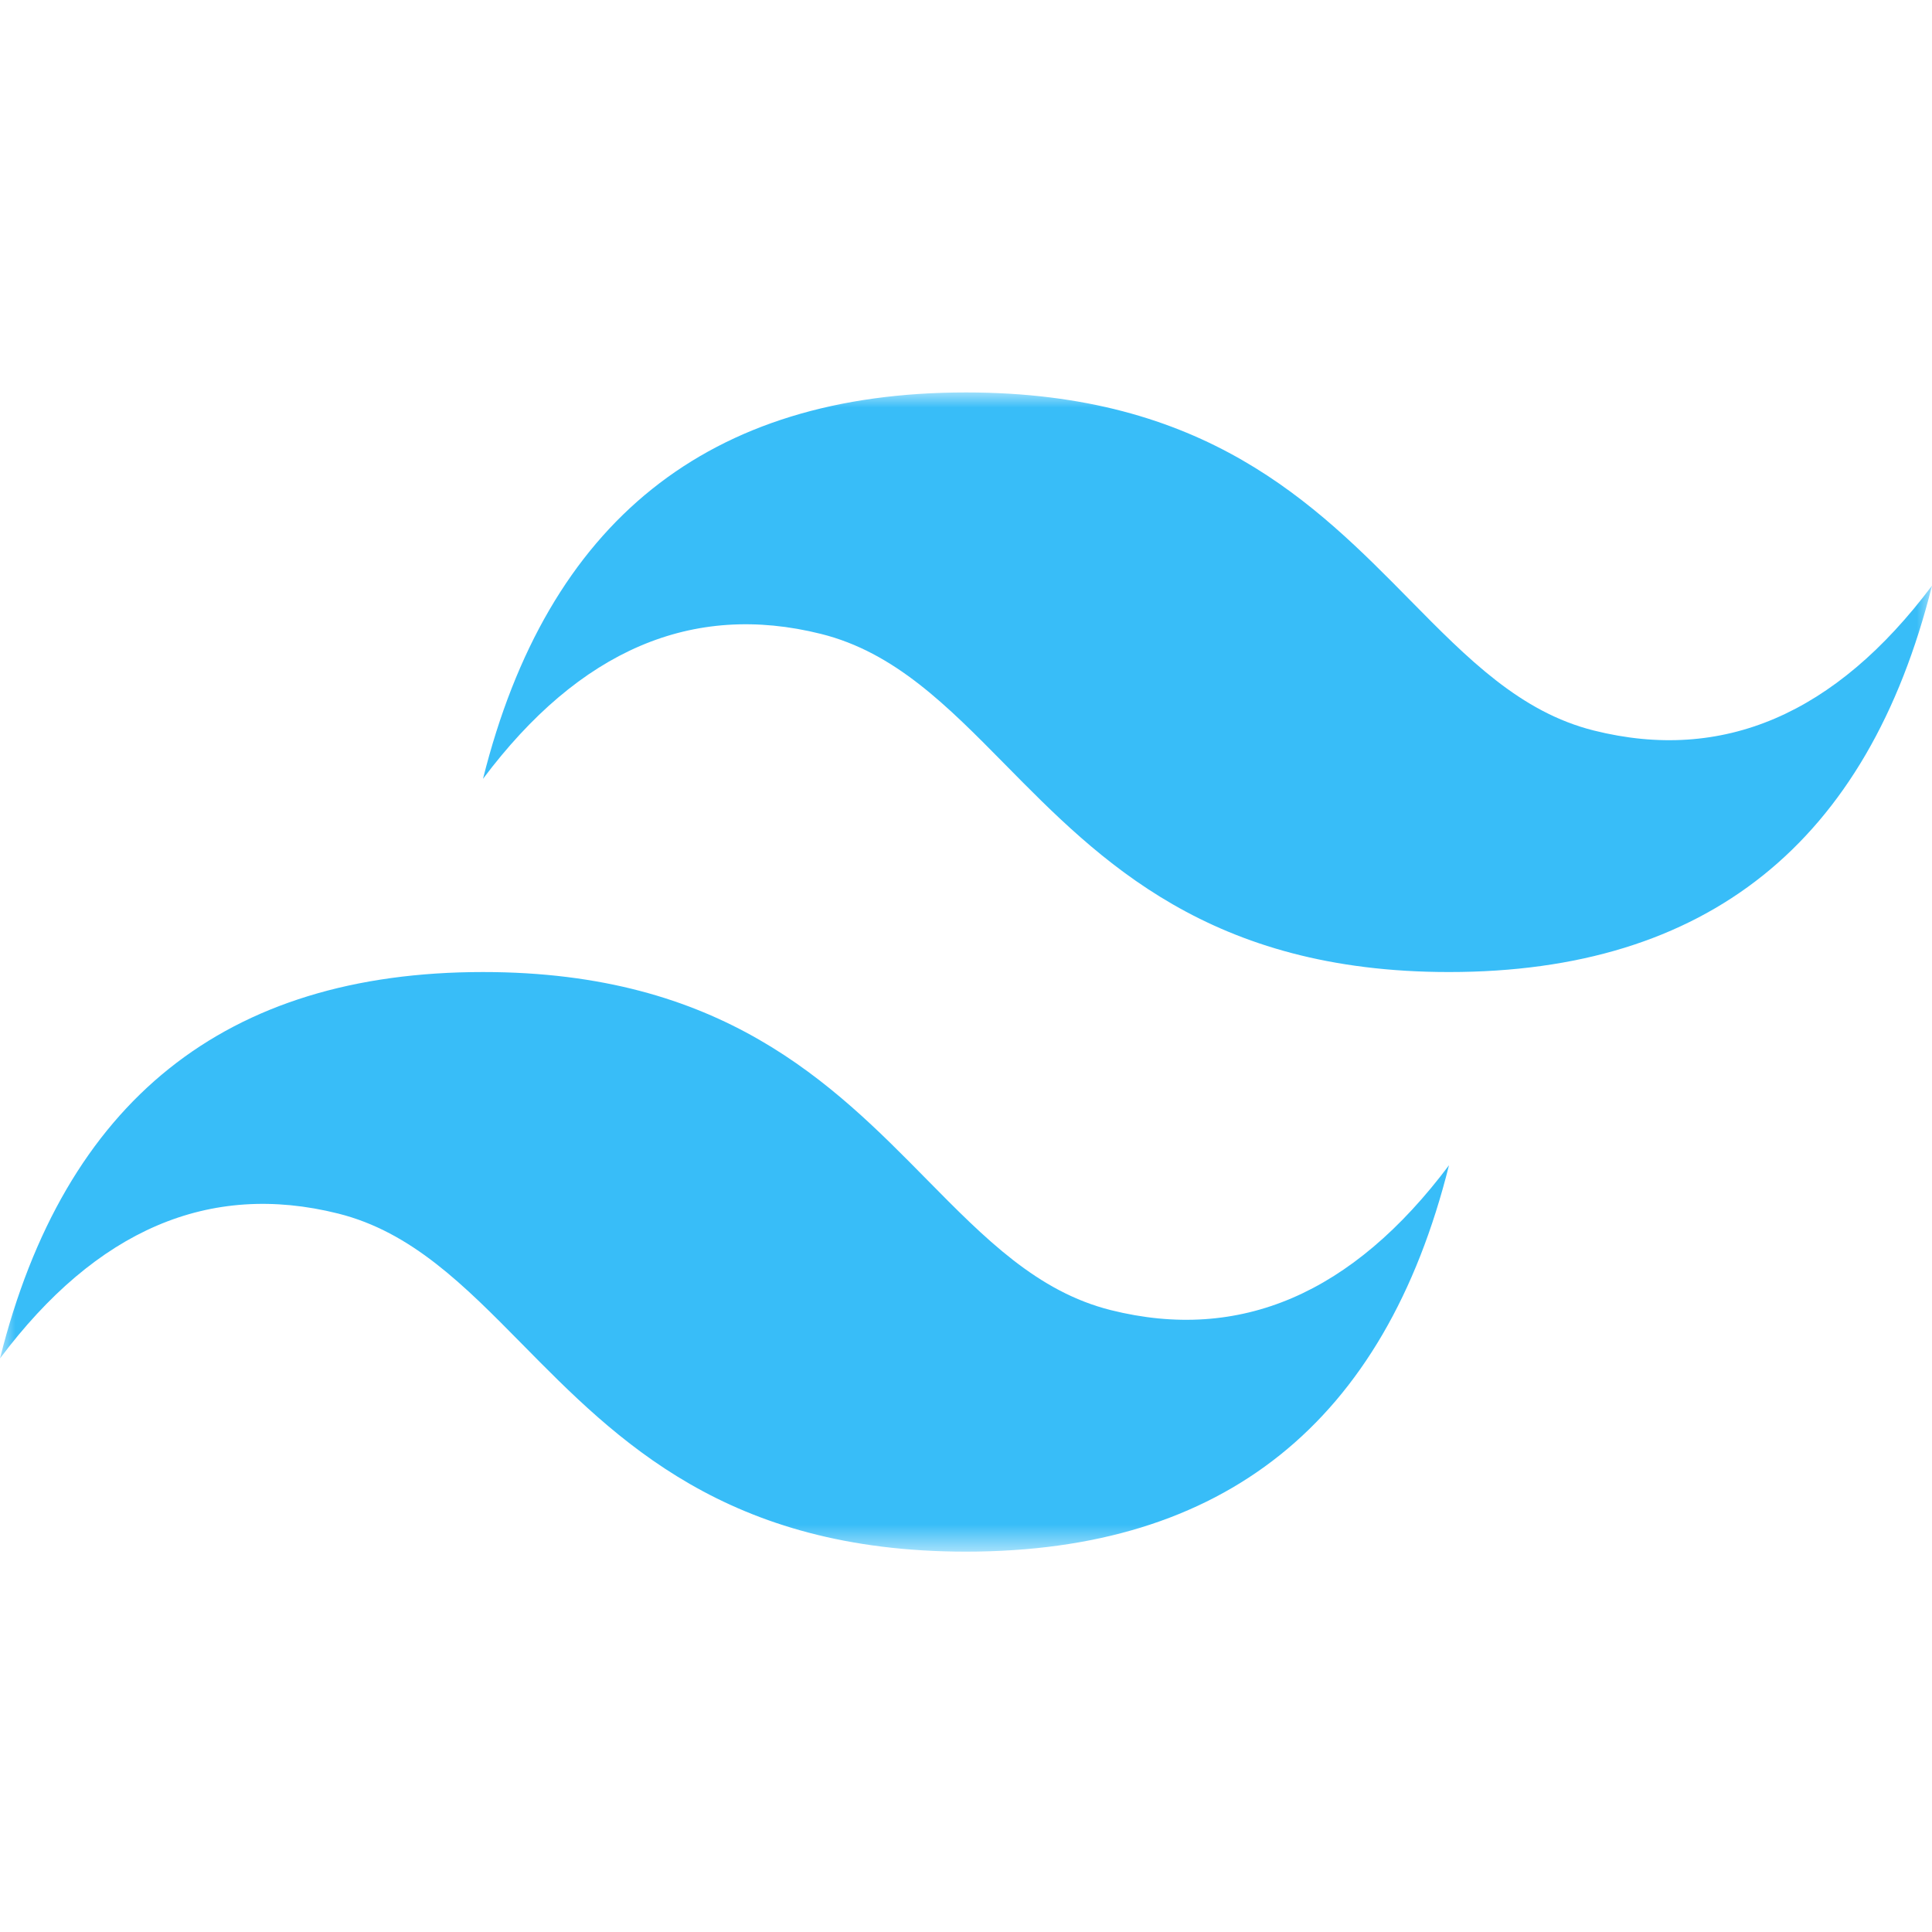 <svg width="64" height="64" viewBox="0 0 64 64" fill="none" xmlns="http://www.w3.org/2000/svg">
<mask id="mask0_427_2776" style="mask-type:luminance" maskUnits="userSpaceOnUse" x="0" y="13" width="64" height="39">
<path d="M0 13H64V51.4H0V13Z" fill="white"/>
</mask>
<g mask="url(#mask0_427_2776)">
<path fill-rule="evenodd" clip-rule="evenodd" d="M32 13C23.467 13 18.133 17.267 16 25.8C19.2 21.533 22.933 19.933 27.2 21C29.634 21.608 31.374 23.375 33.3 25.329C36.437 28.514 40.069 32.2 48 32.2C56.533 32.2 61.867 27.933 64 19.4C60.8 23.667 57.067 25.267 52.8 24.2C50.366 23.592 48.626 21.825 46.7 19.87C43.563 16.686 39.931 13 32 13ZM16 32.2C7.467 32.2 2.133 36.467 0 45C3.2 40.733 6.933 39.133 11.2 40.2C13.634 40.809 15.374 42.575 17.3 44.529C20.437 47.714 24.069 51.4 32 51.4C40.533 51.4 45.867 47.133 48 38.6C44.8 42.867 41.067 44.467 36.8 43.4C34.366 42.792 32.626 41.025 30.7 39.071C27.563 35.886 23.931 32.2 16 32.2Z" fill="#38BDF8"/>
</g>
</svg>
